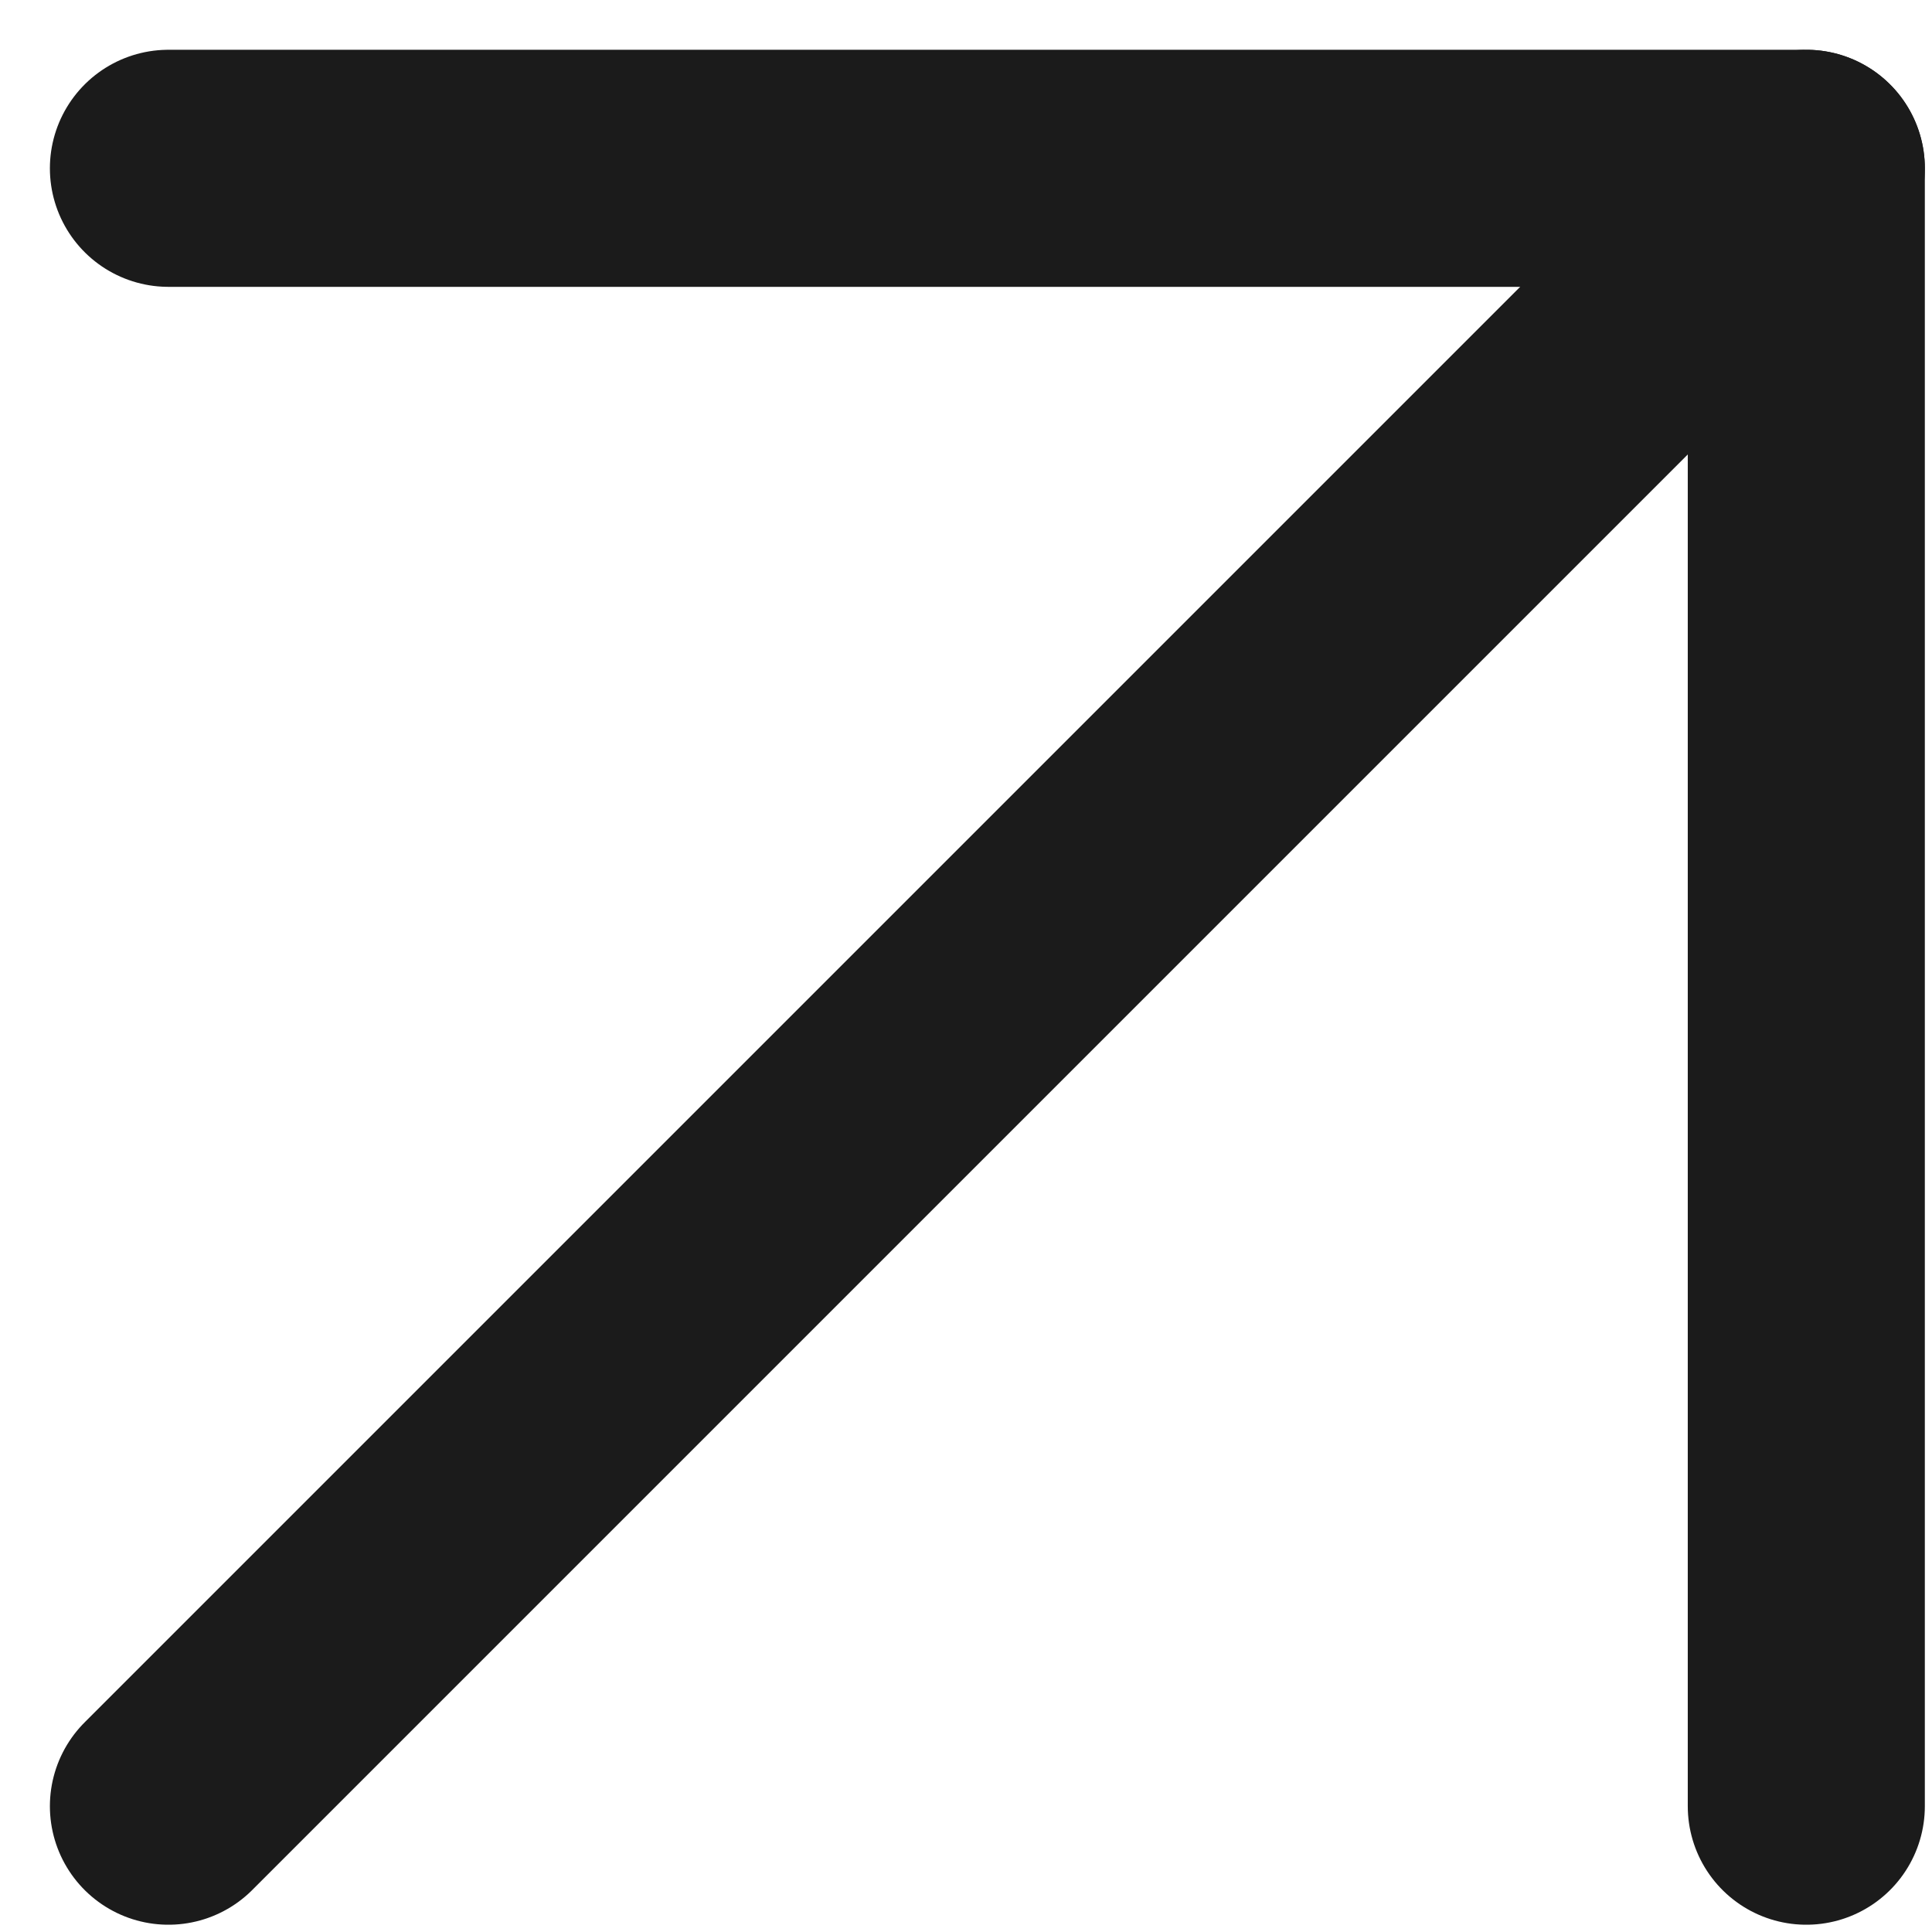 <?xml version="1.0" encoding="UTF-8"?> <svg xmlns="http://www.w3.org/2000/svg" width="17" height="17" viewBox="0 0 17 17" fill="none"> <g clip-path="url(#clip0_899_3260)"> <path d="M1.482 15.893L15.894 1.481" stroke="#1B1B1B" stroke-width="2.086" stroke-linecap="round" stroke-linejoin="round"></path> <path d="M15.894 15.893V1.481H1.482" stroke="#1B1B1B" stroke-width="2.086" stroke-linecap="round" stroke-linejoin="round"></path> </g> <defs> <clipPath id="clip0_899_3260"> <rect width="17" height="17" fill="white" transform="matrix(1 0 0 -1 0 17)"></rect> </clipPath> </defs> </svg> 